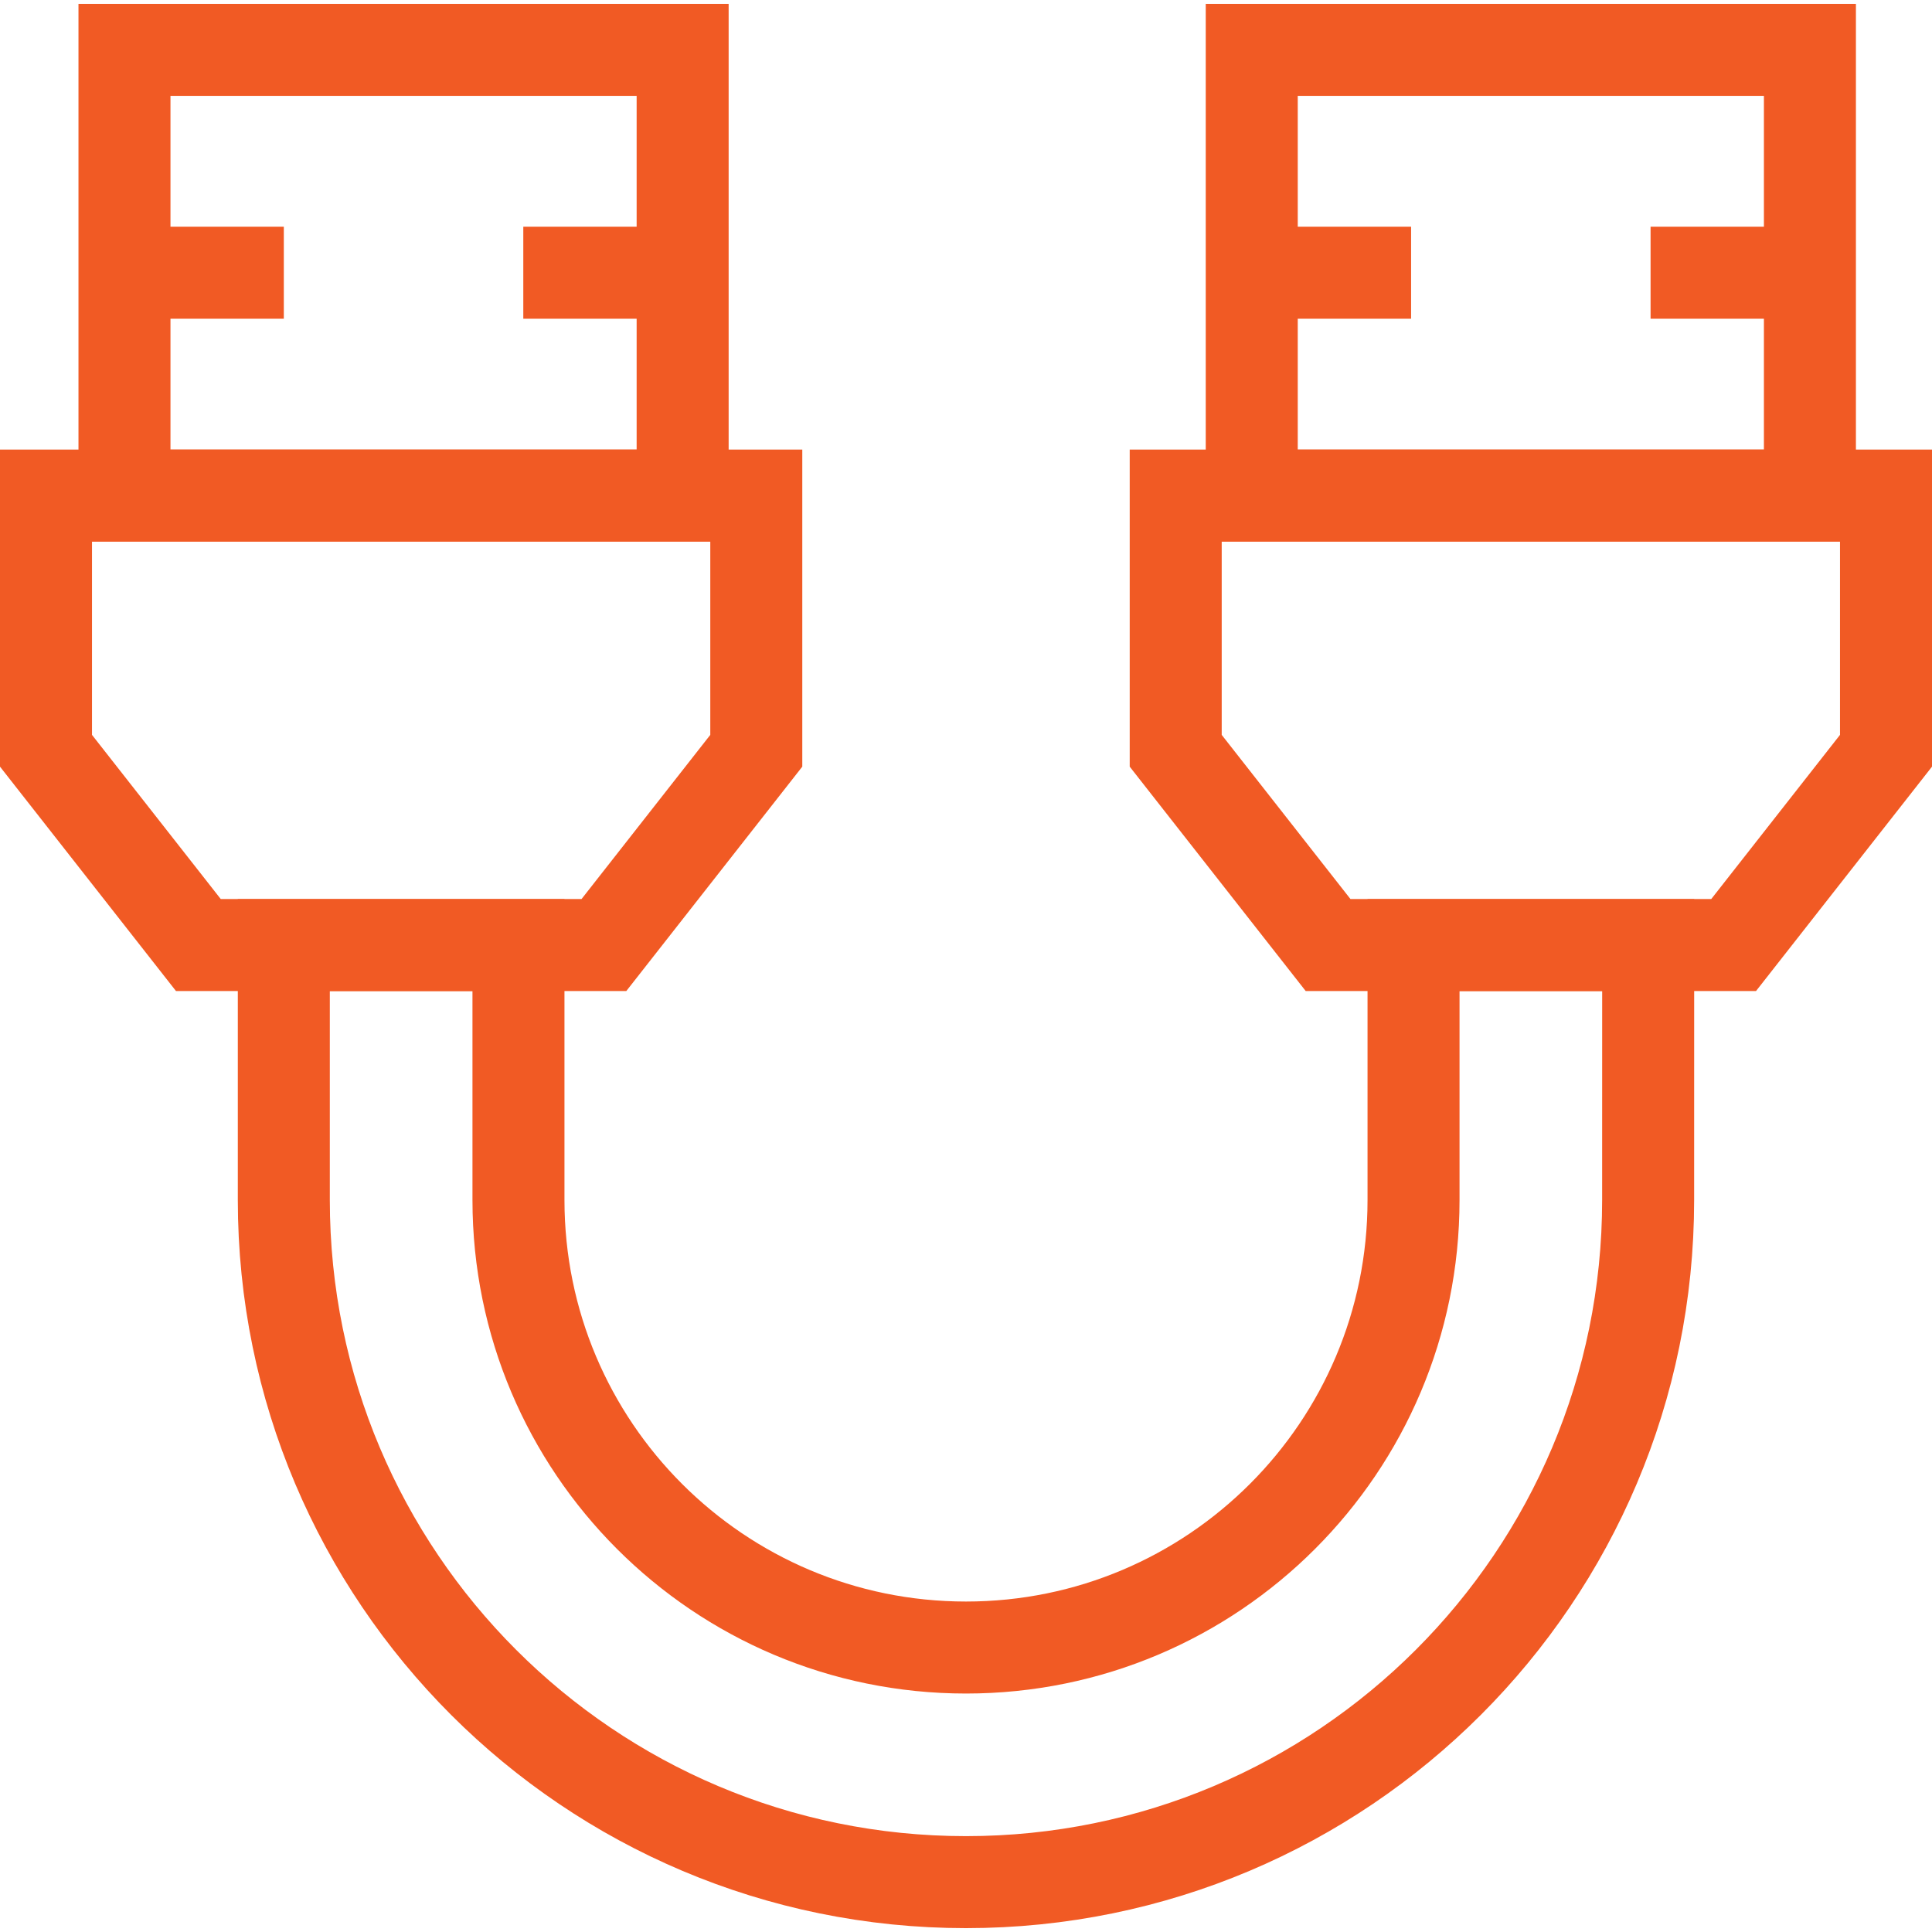 <svg width="42" height="42" viewBox="0 0 42 42" fill="none" xmlns="http://www.w3.org/2000/svg">
<path d="M13.129 20.544H4.312L1 16.321V10.773H16.441V16.321L13.129 20.544Z" stroke="#F15A24" stroke-width="2" stroke-miterlimit="10"/>
<path d="M14.84 1.084H2.706V10.773H14.84V1.084Z" stroke="#F15A24" stroke-width="2" stroke-miterlimit="10"/>
<path d="M37.688 20.544H28.871L25.559 16.321V10.773H41V16.321L37.688 20.544Z" stroke="#F15A24" stroke-width="2" stroke-miterlimit="10"/>
<path d="M39.346 1.084H27.212V10.773H39.346V1.084Z" stroke="#F15A24" stroke-width="2" stroke-miterlimit="10"/>
<path d="M35.83 20.545H30.729V26.087C30.729 31.46 26.373 35.816 21 35.816C15.627 35.816 11.271 31.46 11.271 26.087V20.545H6.17V26.087C6.17 34.277 12.809 40.916 21 40.916C29.19 40.916 35.829 34.277 35.829 26.087L35.83 20.545Z" stroke="#F15A24" stroke-width="2" stroke-miterlimit="10"/>
<path d="M2.706 5.929H6.17" stroke="#F15A24" stroke-width="2" stroke-miterlimit="10"/>
<path d="M11.376 5.929H14.84" stroke="#F15A24" stroke-width="2" stroke-miterlimit="10"/>
<path d="M27.212 5.929H30.676" stroke="#F15A24" stroke-width="2" stroke-miterlimit="10"/>
<path d="M35.882 5.929H39.346" stroke="#F15A24" stroke-width="2" stroke-miterlimit="10"/>
</svg>
